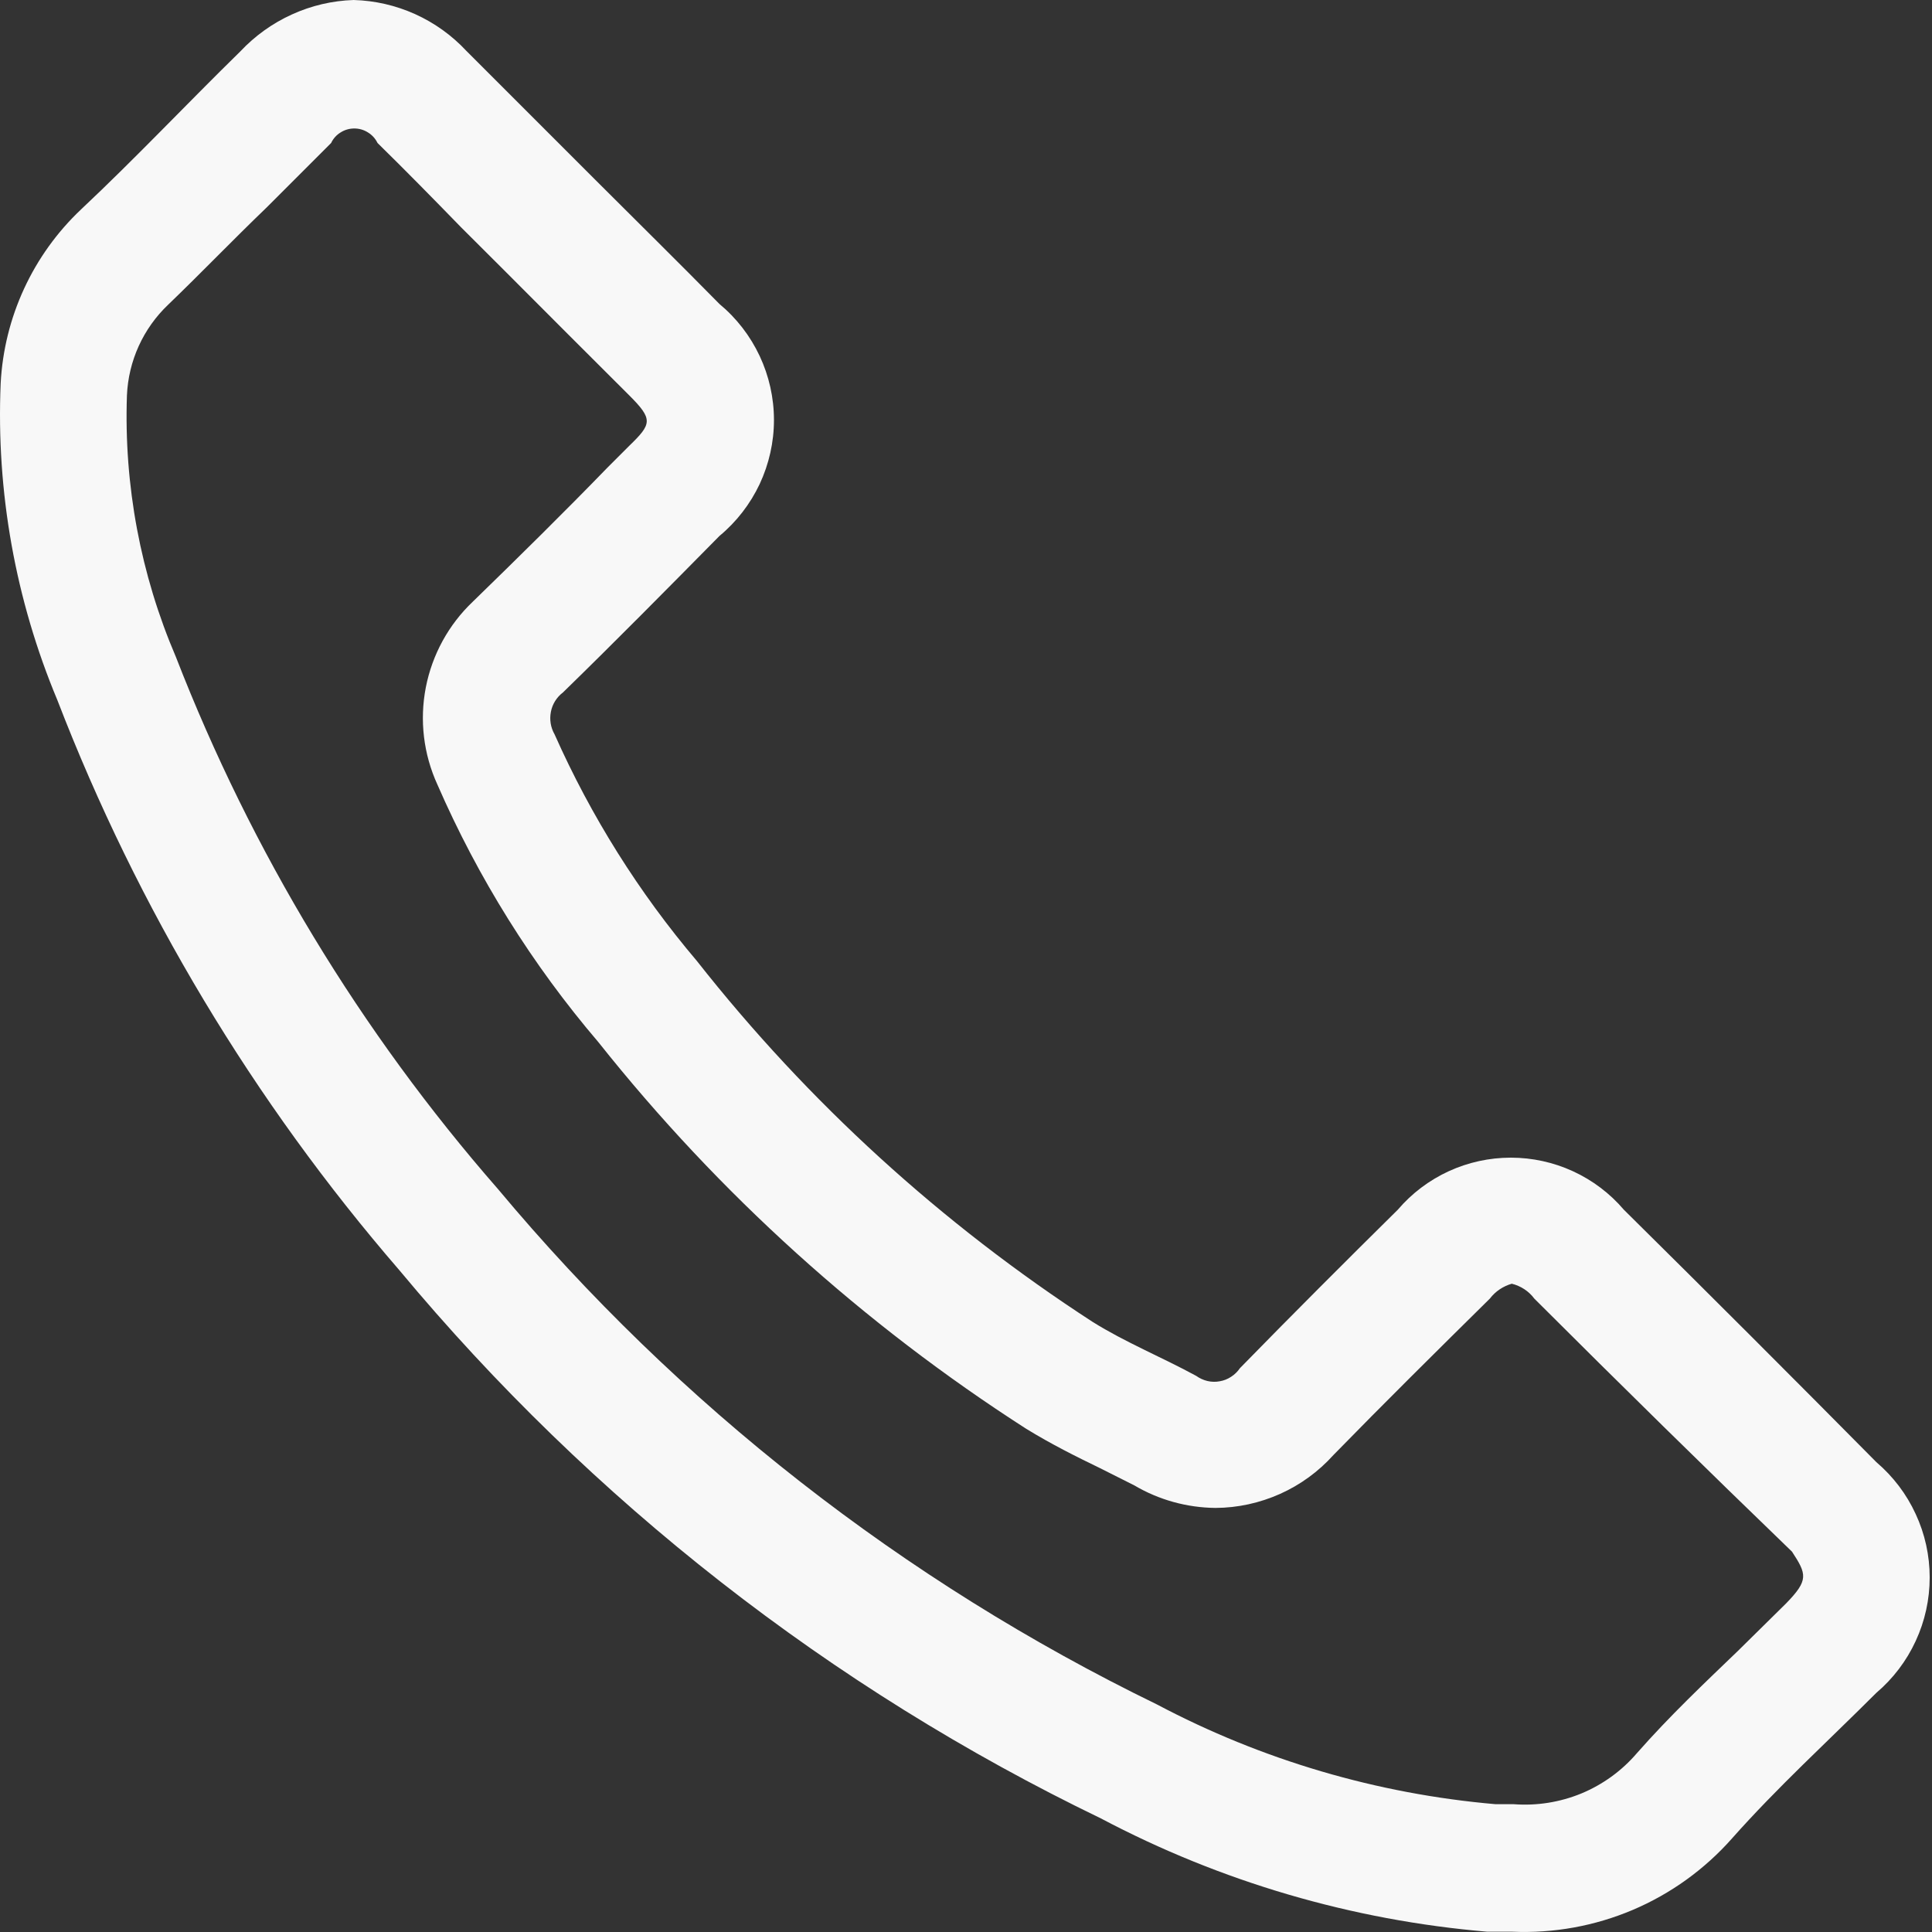 <?xml version="1.0" encoding="UTF-8"?> <svg xmlns="http://www.w3.org/2000/svg" width="20" height="20" viewBox="0 0 20 20" fill="none"><rect x="0" y="0" width="20" height="20" fill="#333333" stroke="none"/><path d="M16.81 12.523C16.666 12.354 16.486 12.218 16.284 12.125C16.082 12.032 15.862 11.984 15.64 11.984C15.418 11.984 15.198 12.032 14.996 12.125C14.794 12.218 14.614 12.354 14.47 12.523C13.923 13.063 13.376 13.61 12.836 14.163C12.812 14.198 12.781 14.229 12.745 14.252C12.709 14.276 12.669 14.292 12.626 14.299C12.584 14.307 12.541 14.306 12.499 14.296C12.457 14.286 12.418 14.268 12.383 14.243C12.029 14.05 11.649 13.896 11.309 13.683C9.749 12.671 8.365 11.41 7.215 9.949C6.614 9.241 6.118 8.45 5.741 7.602C5.7 7.531 5.687 7.448 5.703 7.368C5.718 7.289 5.763 7.217 5.828 7.168C6.375 6.635 6.908 6.095 7.448 5.548C7.625 5.401 7.766 5.218 7.864 5.011C7.961 4.803 8.012 4.577 8.012 4.348C8.012 4.118 7.961 3.892 7.864 3.685C7.766 3.477 7.625 3.294 7.448 3.147C7.022 2.714 6.595 2.294 6.161 1.86L4.828 0.527C4.678 0.366 4.498 0.237 4.297 0.146C4.097 0.056 3.881 0.006 3.661 0C3.44 0.007 3.222 0.058 3.021 0.15C2.82 0.241 2.638 0.372 2.487 0.533C1.934 1.074 1.407 1.634 0.84 2.167C0.341 2.638 0.043 3.283 0.007 3.967C-0.041 5.091 0.16 6.211 0.594 7.248C1.425 9.404 2.623 11.401 4.134 13.149C6.122 15.538 8.598 17.473 11.396 18.824C12.637 19.48 13.998 19.879 15.397 19.997H15.657C16.084 20.015 16.509 19.938 16.903 19.771C17.296 19.604 17.647 19.351 17.93 19.031C18.397 18.504 18.924 18.024 19.424 17.524C19.597 17.377 19.736 17.194 19.831 16.988C19.927 16.781 19.976 16.557 19.976 16.33C19.976 16.103 19.927 15.879 19.831 15.673C19.736 15.466 19.597 15.284 19.424 15.136C18.562 14.265 17.691 13.394 16.81 12.523ZM18.491 16.597L17.991 17.09C17.644 17.424 17.29 17.757 16.944 18.15C16.788 18.332 16.591 18.474 16.37 18.566C16.148 18.657 15.909 18.695 15.67 18.677H15.483C14.257 18.571 13.064 18.22 11.976 17.644C9.351 16.367 7.026 14.549 5.155 12.309C3.732 10.681 2.604 8.817 1.821 6.801C1.455 5.947 1.282 5.023 1.314 4.094C1.329 3.737 1.482 3.4 1.741 3.154C2.087 2.821 2.407 2.487 2.761 2.147L3.428 1.48C3.449 1.435 3.483 1.397 3.526 1.371C3.568 1.344 3.617 1.33 3.668 1.33C3.718 1.33 3.767 1.344 3.809 1.371C3.852 1.397 3.886 1.435 3.908 1.48C4.201 1.767 4.488 2.06 4.774 2.354L5.215 2.794L5.881 3.461L6.515 4.094C6.762 4.341 6.748 4.388 6.515 4.614L6.288 4.841C5.835 5.308 5.375 5.761 4.895 6.228C4.644 6.466 4.474 6.777 4.408 7.116C4.342 7.456 4.384 7.807 4.528 8.122C4.949 9.088 5.51 9.987 6.195 10.789C7.441 12.357 8.937 13.708 10.622 14.79C10.882 14.95 11.149 15.083 11.383 15.196L11.743 15.377C11.997 15.527 12.287 15.607 12.583 15.61C12.813 15.609 13.04 15.559 13.251 15.465C13.461 15.371 13.649 15.234 13.803 15.063C14.33 14.523 14.863 13.996 15.423 13.443C15.48 13.368 15.56 13.315 15.65 13.289C15.743 13.312 15.826 13.366 15.883 13.443C16.773 14.332 17.662 15.205 18.551 16.063C18.704 16.297 18.724 16.357 18.491 16.597Z" fill="#F8F8F8"></path></svg> 